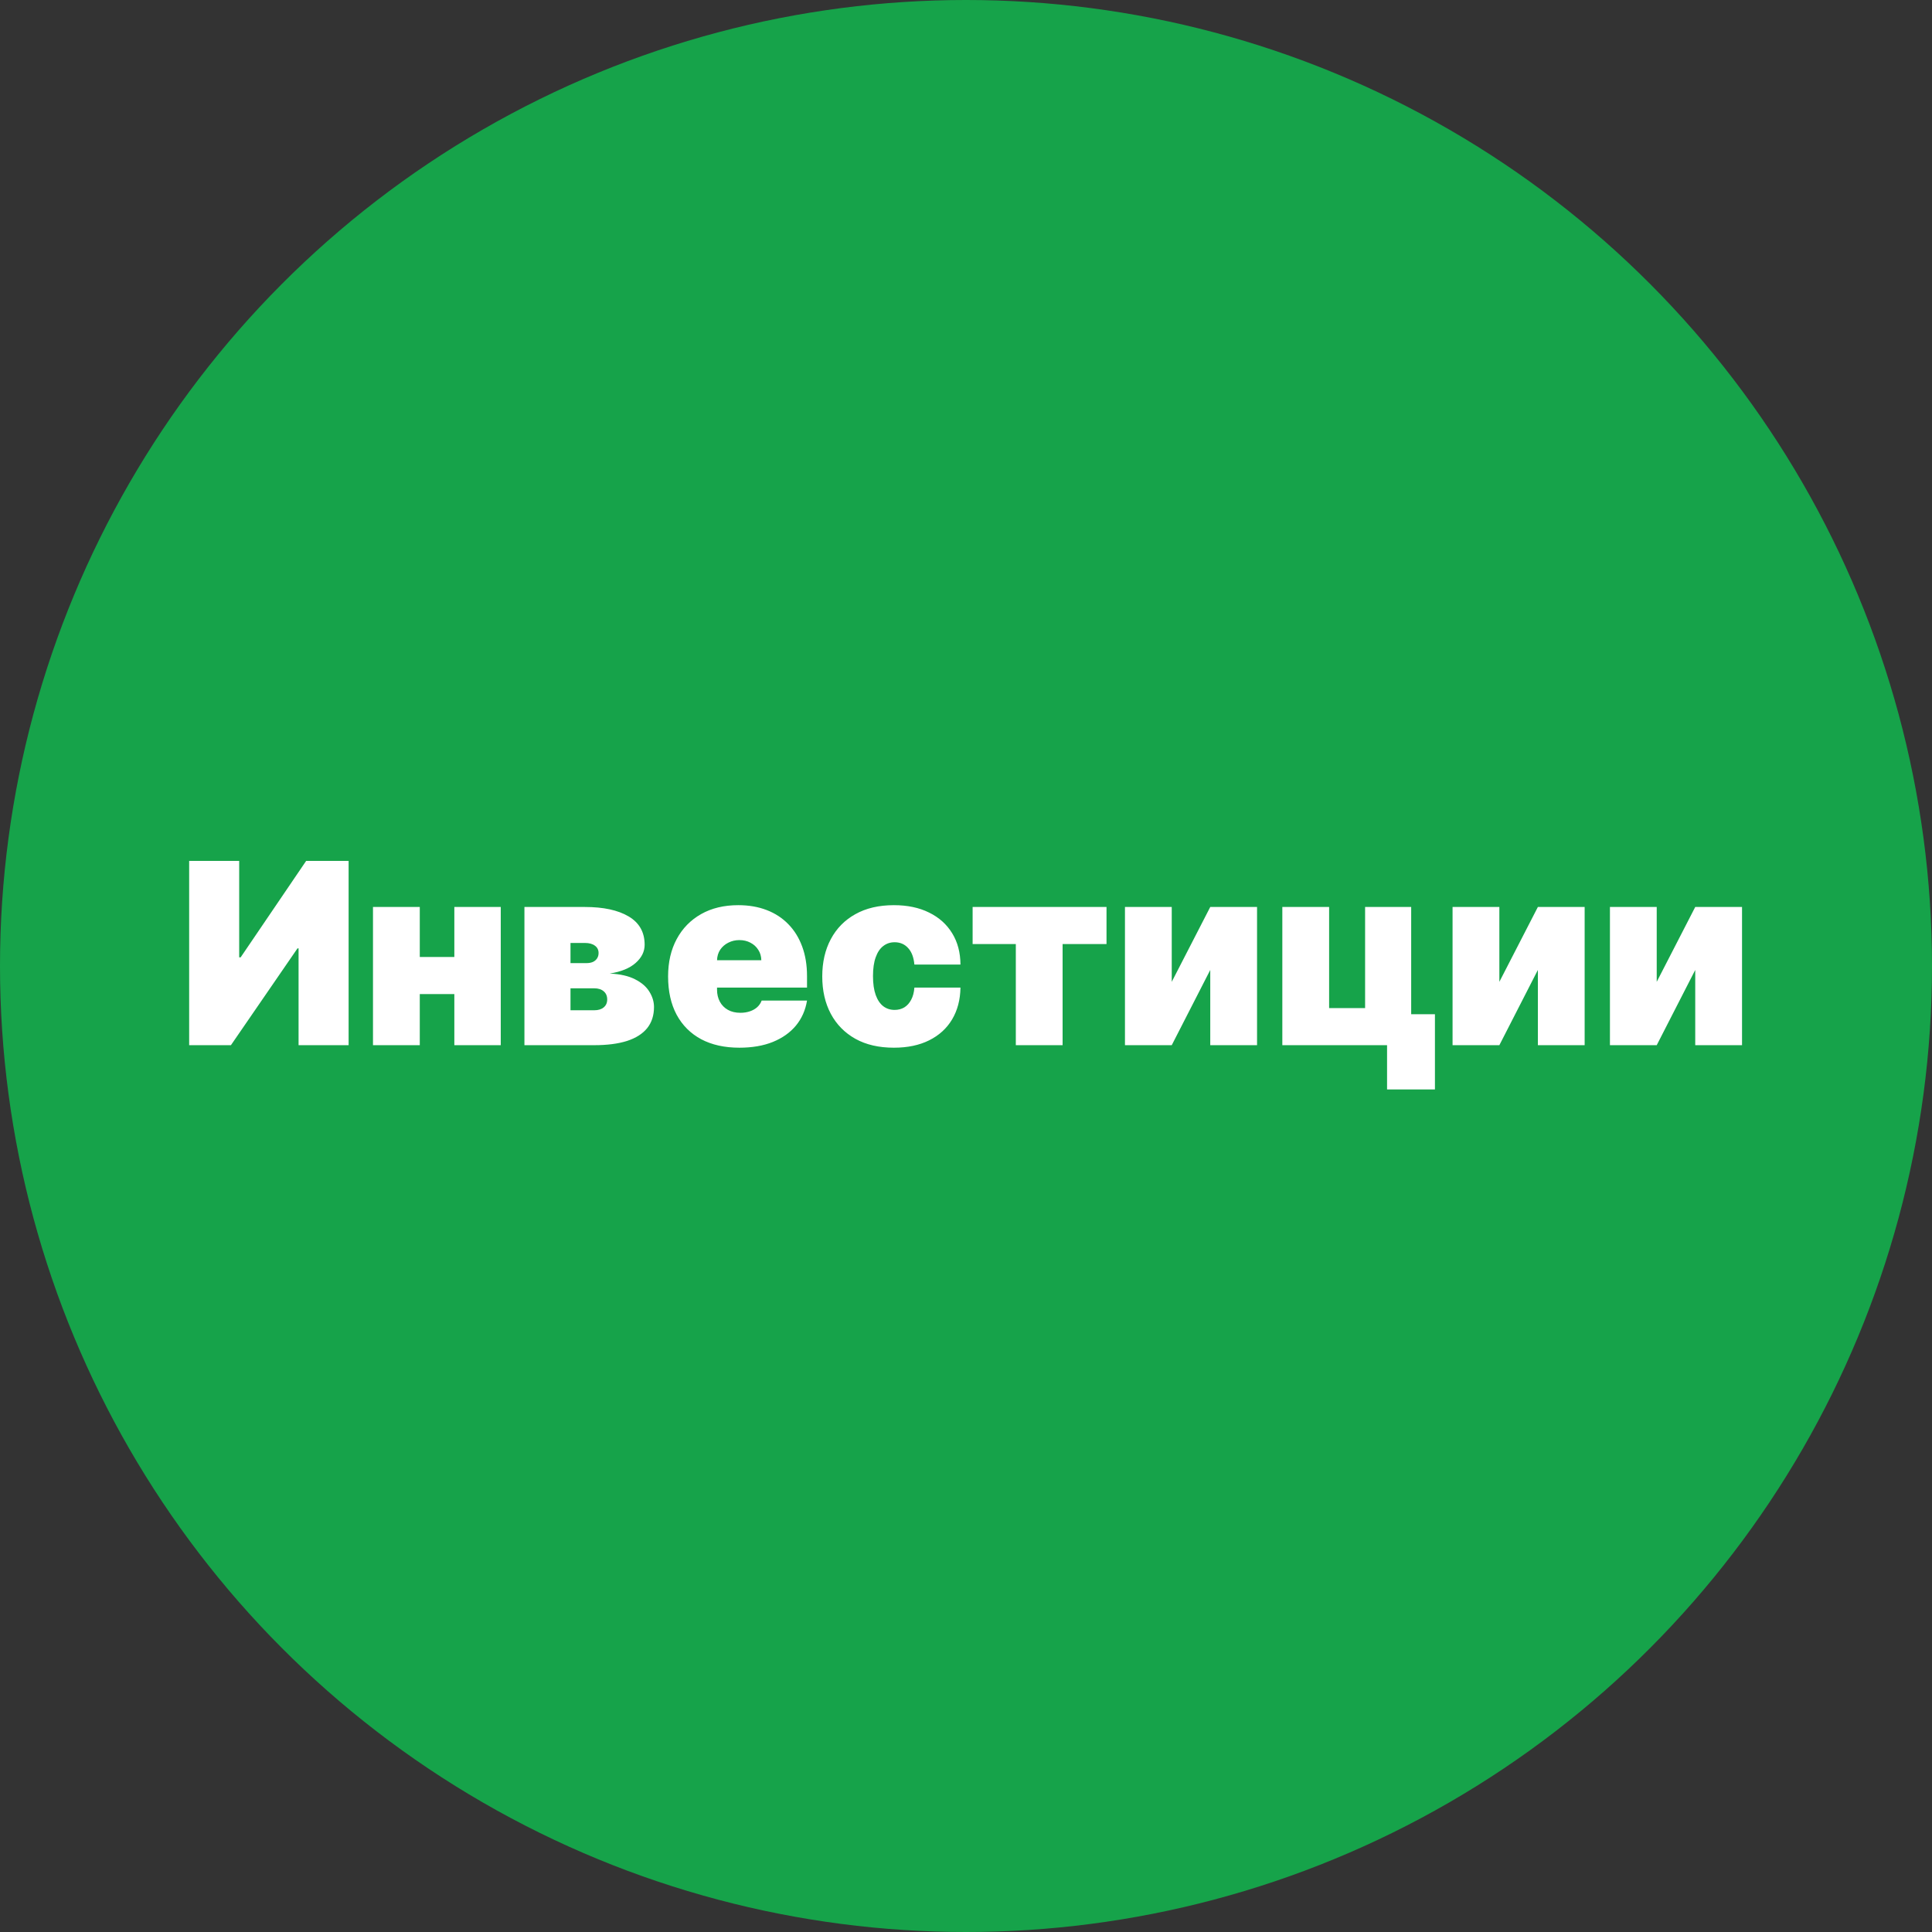 <?xml version="1.0" encoding="UTF-8"?> <svg xmlns="http://www.w3.org/2000/svg" width="122" height="122" viewBox="0 0 122 122" fill="none"><rect x="0" y="0" width="122" height="122" fill="#333333" stroke="none"/><circle cx="61" cy="61" r="61" fill="#16A34A"></circle><path d="M11.945 54.364H15.104V60.455H15.195L19.332 54.364H22.014V66H18.854V59.886H18.786L14.582 66H11.945V54.364ZM29.78 60.432V62.773H25.394V60.432H29.78ZM26.508 57.273V66H23.553V57.273H26.508ZM31.621 57.273V66H28.69V57.273H31.621ZM33.116 66V57.273H36.934C38.104 57.273 39.025 57.472 39.695 57.869C40.37 58.267 40.707 58.864 40.707 59.659C40.707 60.091 40.517 60.474 40.139 60.807C39.764 61.14 39.218 61.364 38.502 61.477C39.161 61.508 39.695 61.629 40.104 61.841C40.517 62.049 40.818 62.311 41.008 62.625C41.201 62.936 41.298 63.258 41.298 63.591C41.298 64.121 41.154 64.566 40.866 64.926C40.578 65.282 40.154 65.551 39.593 65.733C39.032 65.911 38.343 66 37.525 66H33.116ZM36.025 63.795H37.525C37.779 63.795 37.977 63.735 38.121 63.614C38.269 63.492 38.343 63.326 38.343 63.114C38.343 62.894 38.269 62.722 38.121 62.597C37.977 62.472 37.779 62.409 37.525 62.409H36.025V63.795ZM36.025 60.818H37.025C37.188 60.818 37.326 60.794 37.44 60.744C37.553 60.691 37.64 60.617 37.701 60.523C37.765 60.428 37.798 60.314 37.798 60.182C37.798 59.981 37.72 59.826 37.565 59.716C37.413 59.602 37.203 59.545 36.934 59.545H36.025V60.818ZM46.688 66.159C45.756 66.159 44.953 65.981 44.279 65.625C43.609 65.265 43.092 64.75 42.728 64.079C42.368 63.405 42.188 62.599 42.188 61.659C42.188 60.758 42.37 59.97 42.734 59.295C43.097 58.621 43.611 58.097 44.273 57.722C44.936 57.347 45.718 57.159 46.62 57.159C47.279 57.159 47.876 57.261 48.41 57.466C48.944 57.67 49.4 57.968 49.779 58.358C50.158 58.744 50.45 59.214 50.654 59.767C50.859 60.32 50.961 60.943 50.961 61.636V62.364H43.166V60.636H48.075C48.071 60.386 48.006 60.167 47.881 59.977C47.76 59.784 47.595 59.635 47.387 59.528C47.182 59.419 46.95 59.364 46.688 59.364C46.434 59.364 46.202 59.419 45.989 59.528C45.777 59.635 45.607 59.782 45.478 59.972C45.353 60.161 45.287 60.383 45.279 60.636V62.5C45.279 62.78 45.338 63.03 45.455 63.25C45.573 63.47 45.741 63.642 45.961 63.767C46.181 63.892 46.446 63.955 46.756 63.955C46.972 63.955 47.169 63.924 47.347 63.864C47.529 63.803 47.684 63.716 47.813 63.602C47.942 63.485 48.037 63.345 48.097 63.182H50.961C50.862 63.788 50.63 64.314 50.262 64.761C49.895 65.204 49.408 65.549 48.802 65.796C48.2 66.038 47.495 66.159 46.688 66.159ZM56.445 66.159C55.498 66.159 54.688 65.972 54.014 65.597C53.339 65.218 52.822 64.691 52.462 64.017C52.102 63.339 51.923 62.553 51.923 61.659C51.923 60.765 52.102 59.981 52.462 59.307C52.822 58.629 53.339 58.102 54.014 57.727C54.688 57.349 55.498 57.159 56.445 57.159C57.301 57.159 58.042 57.314 58.667 57.625C59.296 57.932 59.782 58.367 60.127 58.932C60.472 59.492 60.646 60.151 60.65 60.909H57.741C57.699 60.451 57.566 60.102 57.343 59.864C57.123 59.621 56.839 59.5 56.491 59.5C56.218 59.5 55.979 59.58 55.775 59.739C55.57 59.894 55.411 60.131 55.298 60.449C55.184 60.763 55.127 61.159 55.127 61.636C55.127 62.114 55.184 62.511 55.298 62.83C55.411 63.144 55.57 63.381 55.775 63.54C55.979 63.695 56.218 63.773 56.491 63.773C56.722 63.773 56.926 63.72 57.104 63.614C57.282 63.504 57.426 63.345 57.536 63.136C57.65 62.924 57.718 62.667 57.741 62.364H60.65C60.639 63.133 60.462 63.803 60.121 64.375C59.781 64.943 59.298 65.383 58.673 65.693C58.051 66.004 57.309 66.159 56.445 66.159ZM61.418 59.614V57.273H69.873V59.614H67.1V66H64.146V59.614H61.418ZM73.992 62L76.424 57.273H79.379V66H76.424V61.25L73.992 66H71.038V57.273H73.992V62ZM89.112 57.273V64.046H90.612V68.796H87.589V66H80.975V57.273H83.93V63.659H86.202V57.273H89.112ZM94.68 62L97.112 57.273H100.066V66H97.112V61.25L94.68 66H91.725V57.273H94.68V62ZM104.617 62L107.049 57.273H110.004V66H107.049V61.25L104.617 66H101.663V57.273H104.617V62Z" fill="white"></path></svg> 